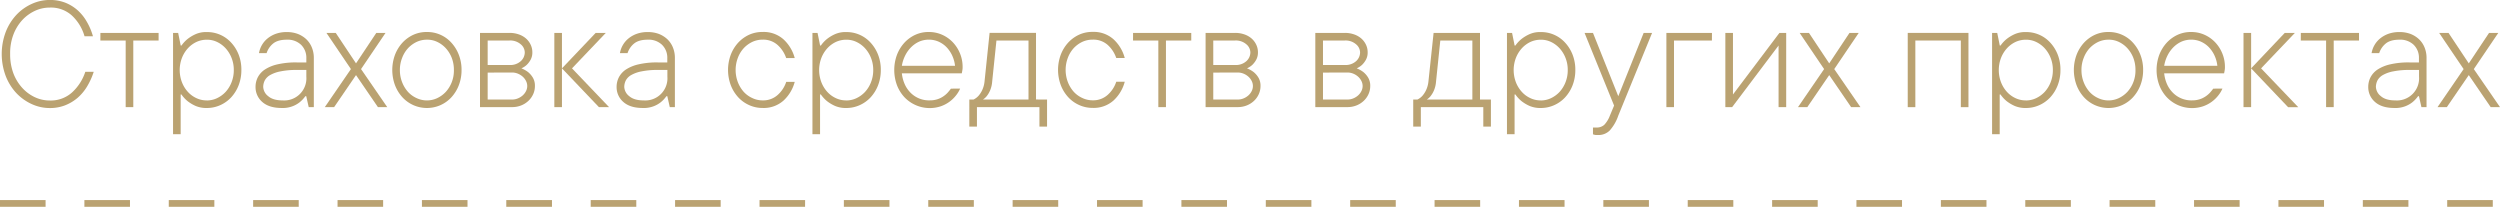 <?xml version="1.0" encoding="UTF-8"?> <svg xmlns="http://www.w3.org/2000/svg" id="Слой_1" data-name="Слой 1" viewBox="0 0 1312.92 108.61"> <defs> <style> .cls-1 { fill: #baa271; } </style> </defs> <title>BUTTOM TEXT 3</title> <g> <path class="cls-1" d="M1297.27,962.7a18.37,18.37,0,0,0-7.92,1.77,21.35,21.35,0,0,0-6.67,4.94,23.89,23.89,0,0,0-4.59,7.66,27.46,27.46,0,0,0-1.64,10,28.59,28.59,0,0,0,1.64,10,23.87,23.87,0,0,0,4.59,7.66,21,21,0,0,0,6.67,5,18.36,18.36,0,0,0,7.92,1.77,16.68,16.68,0,0,0,11.65-4.2,25.37,25.37,0,0,0,7-10.87h4.42a36.31,36.31,0,0,1-3.46,7.66,25,25,0,0,1-5,6,23.08,23.08,0,0,1-6.58,3.94,21.61,21.61,0,0,1-8,1.43,22.65,22.65,0,0,1-9.52-2.08,26.1,26.1,0,0,1-8.1-5.8,27.92,27.92,0,0,1-5.58-9,32.95,32.95,0,0,1,0-23,27.93,27.93,0,0,1,5.58-9,25.45,25.45,0,0,1,8.1-5.8,22.65,22.65,0,0,1,9.52-2.08,22.22,22.22,0,0,1,8,1.39,21.87,21.87,0,0,1,6.49,3.94,23.64,23.64,0,0,1,4.89,6.06,31.91,31.91,0,0,1,3.25,7.66h-4.42a23.8,23.8,0,0,0-6.62-10.87A16.37,16.37,0,0,0,1297.27,962.7Z" transform="translate(-1271.12 -958.72)"></path> <path class="cls-1" d="M1323.85,976h30.56v4h-13.29v35h-4V980h-13.29Z" transform="translate(-1271.12 -958.72)"></path> <path class="cls-1" d="M1397.88,995.48a22,22,0,0,1-1.43,8,20,20,0,0,1-3.85,6.28,17.64,17.64,0,0,1-5.76,4.16,17.05,17.05,0,0,1-7.14,1.52,14.49,14.49,0,0,1-5.84-1.08,20,20,0,0,1-4.16-2.47,17.29,17.29,0,0,1-3.29-3.55H1366v20.87h-4V976h2.68l1.34,6.62h.43a16.4,16.4,0,0,1,3.29-3.51,20.06,20.06,0,0,1,4.16-2.47,13.57,13.57,0,0,1,5.84-1.08,17,17,0,0,1,12.9,5.67,20,20,0,0,1,3.85,6.28A21.61,21.61,0,0,1,1397.88,995.48Zm-18.18,16a12.46,12.46,0,0,0,5.41-1.21,14.84,14.84,0,0,0,4.5-3.29,16.27,16.27,0,0,0,3.12-5.07,17.2,17.2,0,0,0,1.17-6.41,16.87,16.87,0,0,0-1.17-6.36,16.28,16.28,0,0,0-3.12-5.06,14.52,14.52,0,0,0-4.5-3.33,12,12,0,0,0-5.41-1.17,12.85,12.85,0,0,0-5.41,1.17,14.52,14.52,0,0,0-4.5,3.33,16.28,16.28,0,0,0-3.12,5.06,18,18,0,0,0,0,12.77,16.27,16.27,0,0,0,3.12,5.07,13.94,13.94,0,0,0,4.5,3.29A12.45,12.45,0,0,0,1379.69,1011.45Z" transform="translate(-1271.12 -958.72)"></path> <path class="cls-1" d="M1421.77,975.56a16.1,16.1,0,0,1,5.8,1,13.94,13.94,0,0,1,4.5,2.86,12.35,12.35,0,0,1,2.86,4.33,14.37,14.37,0,0,1,1,5.54V1015h-2.68l-1.3-5.76h-.48a15.68,15.68,0,0,1-2.9,3.12,14,14,0,0,1-3.81,2.16,14.37,14.37,0,0,1-5.67.91q-6.67,0-10.22-3.16a10.24,10.24,0,0,1-3.55-7.92,11,11,0,0,1,1.17-5,11.11,11.11,0,0,1,3.72-4.11,20.46,20.46,0,0,1,6.67-2.73,42.29,42.29,0,0,1,10.17-1H1432v-2.21a9.47,9.47,0,0,0-2.77-7.06,10.16,10.16,0,0,0-7.45-2.68q-4.72,0-7.19,2a10.82,10.82,0,0,0-3.46,5.06h-4a12.74,12.74,0,0,1,4.55-7.75,14.88,14.88,0,0,1,4.37-2.42A16.71,16.71,0,0,1,1421.77,975.56Zm-2.21,35.89A11.63,11.63,0,0,0,1432,999v-3.55h-4.89a41.69,41.69,0,0,0-8.57.74,17.59,17.59,0,0,0-5.46,1.9,7.34,7.34,0,0,0-2.86,2.77,7.87,7.87,0,0,0-.87,3.46,6.47,6.47,0,0,0,2.6,4.89Q1414.5,1011.45,1419.57,1011.45Z" transform="translate(-1271.12 -958.72)"></path> <path class="cls-1" d="M1442.55,976h4.89l10.65,16,10.65-16h4.85l-12.86,19,13.77,20h-4.89l-11.52-16.84L1446.58,1015h-4.89l13.72-20Z" transform="translate(-1271.12 -958.72)"></path> <path class="cls-1" d="M1513.51,995.48a21.92,21.92,0,0,1-1.43,8,20,20,0,0,1-3.85,6.28,17.64,17.64,0,0,1-5.76,4.16,17.6,17.6,0,0,1-14.29,0,17.6,17.6,0,0,1-5.76-4.16,19.94,19.94,0,0,1-3.85-6.28,23,23,0,0,1,0-16,20,20,0,0,1,3.85-6.28,18.16,18.16,0,0,1,5.76-4.2,16.6,16.6,0,0,1,7.14-1.47,17,17,0,0,1,12.9,5.67,20,20,0,0,1,3.85,6.28A21.59,21.59,0,0,1,1513.51,995.48Zm-32.38,0a17.2,17.2,0,0,0,1.17,6.41,16.7,16.7,0,0,0,3.07,5.07,13.81,13.81,0,0,0,4.55,3.29,12.68,12.68,0,0,0,10.82,0,14.85,14.85,0,0,0,4.5-3.29,16.27,16.27,0,0,0,3.12-5.07,16.62,16.62,0,0,0,1.13-6.41,17.46,17.46,0,0,0-1.12-6.36,16.28,16.28,0,0,0-3.12-5.06,14.52,14.52,0,0,0-4.5-3.33,12,12,0,0,0-5.41-1.17,12.85,12.85,0,0,0-5.41,1.17,15,15,0,0,0-4.55,3.33,15.66,15.66,0,0,0-3.07,5.06A16.87,16.87,0,0,0,1481.13,995.48Z" transform="translate(-1271.12 -958.72)"></path> <path class="cls-1" d="M1544.94,994.61a14.42,14.42,0,0,1,3.55,2,11.27,11.27,0,0,1,2.45,2.86,8.22,8.22,0,0,1,1.1,4.42,10.29,10.29,0,0,1-.93,4.33,11,11,0,0,1-2.58,3.55,12,12,0,0,1-3.81,2.36,12.75,12.75,0,0,1-4.68.84h-16.84V976h15.54a14.31,14.31,0,0,1,4.87.8,11.42,11.42,0,0,1,3.77,2.16,10.06,10.06,0,0,1,2.42,3.23,9.15,9.15,0,0,1,.89,4,7.87,7.87,0,0,1-.93,3.94,11.39,11.39,0,0,1-2,2.64A10,10,0,0,1,1544.94,994.61ZM1527.23,980v12.86h11.52a8.2,8.2,0,0,0,5.84-2,6.22,6.22,0,0,0,2.12-4.68,5.68,5.68,0,0,0-2.16-4.24,8.35,8.35,0,0,0-5.8-1.95Zm0,16.84V1011H1540a8,8,0,0,0,3.16-.63,8.82,8.82,0,0,0,2.53-1.6,7.59,7.59,0,0,0,1.69-2.25,5.79,5.79,0,0,0,0-5.24,7.6,7.6,0,0,0-1.69-2.25,8.83,8.83,0,0,0-2.53-1.6,8,8,0,0,0-3.16-.63Z" transform="translate(-1271.12 -958.72)"></path> <path class="cls-1" d="M1566.24,994.61V1015h-4V976h4v18.62L1583.95,976h5.32l-17.75,18.62L1591,1015h-5.33Z" transform="translate(-1271.12 -958.72)"></path> <path class="cls-1" d="M1611.39,975.56a16.1,16.1,0,0,1,5.8,1,13.94,13.94,0,0,1,4.5,2.86,12.35,12.35,0,0,1,2.86,4.33,14.37,14.37,0,0,1,1,5.54V1015h-2.68l-1.3-5.76h-.48a15.68,15.68,0,0,1-2.9,3.12,14,14,0,0,1-3.81,2.16,14.37,14.37,0,0,1-5.67.91q-6.67,0-10.22-3.16a10.24,10.24,0,0,1-3.55-7.92,11,11,0,0,1,1.17-5,11.11,11.11,0,0,1,3.72-4.11,20.46,20.46,0,0,1,6.67-2.73,42.29,42.29,0,0,1,10.17-1h4.89v-2.21a9.47,9.47,0,0,0-2.77-7.06,10.16,10.16,0,0,0-7.45-2.68q-4.72,0-7.19,2a10.82,10.82,0,0,0-3.46,5.06h-4a12.74,12.74,0,0,1,4.55-7.75,14.88,14.88,0,0,1,4.37-2.42A16.71,16.71,0,0,1,1611.39,975.56Zm-2.21,35.89A11.63,11.63,0,0,0,1621.61,999v-3.55h-4.89a41.69,41.69,0,0,0-8.57.74,17.59,17.59,0,0,0-5.46,1.9,7.34,7.34,0,0,0-2.86,2.77,7.87,7.87,0,0,0-.87,3.46,6.47,6.47,0,0,0,2.6,4.89Q1604.12,1011.45,1609.18,1011.45Z" transform="translate(-1271.12 -958.72)"></path> <path class="cls-1" d="M1671.65,979.54a12.85,12.85,0,0,0-5.41,1.17,15,15,0,0,0-4.55,3.33,15.66,15.66,0,0,0-3.07,5.06,18,18,0,0,0,0,12.77,16.7,16.7,0,0,0,3.07,5.07,13.81,13.81,0,0,0,4.55,3.29,12.46,12.46,0,0,0,5.41,1.21,11.31,11.31,0,0,0,7.88-2.86,15.74,15.74,0,0,0,4.5-6.88h4.46a20.47,20.47,0,0,1-5.93,9.87,15.6,15.6,0,0,1-10.91,3.85,17,17,0,0,1-7.14-1.52,17.6,17.6,0,0,1-5.76-4.16,19.94,19.94,0,0,1-3.85-6.28,23,23,0,0,1,0-16,20,20,0,0,1,3.85-6.28,18.16,18.16,0,0,1,5.76-4.2,16.6,16.6,0,0,1,7.14-1.47,15.61,15.61,0,0,1,10.91,3.85,20.48,20.48,0,0,1,5.93,9.87H1684a16.28,16.28,0,0,0-4.5-6.88A11.31,11.31,0,0,0,1671.65,979.54Z" transform="translate(-1271.12 -958.72)"></path> <path class="cls-1" d="M1733.69,995.48a22,22,0,0,1-1.43,8,20,20,0,0,1-3.85,6.28,17.64,17.64,0,0,1-5.76,4.16,17.05,17.05,0,0,1-7.14,1.52,14.49,14.49,0,0,1-5.84-1.08,20,20,0,0,1-4.16-2.47,17.29,17.29,0,0,1-3.29-3.55h-.43v20.87h-4V976h2.68l1.34,6.62h.43a16.4,16.4,0,0,1,3.29-3.51,20.06,20.06,0,0,1,4.16-2.47,13.57,13.57,0,0,1,5.84-1.08,17,17,0,0,1,12.9,5.67,20,20,0,0,1,3.85,6.28A21.61,21.61,0,0,1,1733.69,995.48Zm-18.18,16a12.46,12.46,0,0,0,5.41-1.21,14.84,14.84,0,0,0,4.5-3.29,16.27,16.27,0,0,0,3.12-5.07,17.2,17.2,0,0,0,1.17-6.41,16.87,16.87,0,0,0-1.17-6.36,16.28,16.28,0,0,0-3.12-5.06,14.52,14.52,0,0,0-4.5-3.33,12,12,0,0,0-5.41-1.17,12.85,12.85,0,0,0-5.41,1.17,14.52,14.52,0,0,0-4.5,3.33,16.28,16.28,0,0,0-3.12,5.06,18,18,0,0,0,0,12.77,16.27,16.27,0,0,0,3.12,5.07,13.94,13.94,0,0,0,4.5,3.29A12.45,12.45,0,0,0,1715.51,1011.45Z" transform="translate(-1271.12 -958.72)"></path> <path class="cls-1" d="M1775.34,1005.26a15.21,15.21,0,0,1-2.25,3.68,17.21,17.21,0,0,1-8,5.63,18.34,18.34,0,0,1-19-4.81,19.54,19.54,0,0,1-3.9-6.28,23,23,0,0,1,0-16,20,20,0,0,1,3.85-6.28,18.16,18.16,0,0,1,5.76-4.2,16.6,16.6,0,0,1,7.14-1.47,17,17,0,0,1,6.84,1.39,17.74,17.74,0,0,1,5.67,3.94,18.84,18.84,0,0,1,3.81,5.89,18.5,18.5,0,0,1,1.39,7.4,7.46,7.46,0,0,1-.09,1.21l-.17,1-.17.87h-31.47a18.72,18.72,0,0,0,1.56,5.84,15.07,15.07,0,0,0,3.12,4.46,13.62,13.62,0,0,0,10,3.9,12.83,12.83,0,0,0,3.9-.56,11.84,11.84,0,0,0,3.16-1.52,12.57,12.57,0,0,0,2.34-2q1-1.13,1.69-2.08Zm-16.41-25.72a12.89,12.89,0,0,0-5,1,14.24,14.24,0,0,0-4.2,2.86,16.73,16.73,0,0,0-3.16,4.33,18.93,18.93,0,0,0-1.82,5.54h27.92a17.15,17.15,0,0,0-1.56-5.54,16.26,16.26,0,0,0-3-4.33,13.55,13.55,0,0,0-4.2-2.86A12.57,12.57,0,0,0,1758.93,979.54Z" transform="translate(-1271.12 -958.72)"></path> <path class="cls-1" d="M1821,1011v14.2h-4V1015h-32.82v10.22h-4V1011h2.21a8.76,8.76,0,0,0,2.6-1.95,12.6,12.6,0,0,0,1.9-2.9,14.07,14.07,0,0,0,1.26-4.46l2.68-25.72h24.37v35Zm-28.83-9.31a14.65,14.65,0,0,1-1.06,4.46,13.21,13.21,0,0,1-1.67,2.9,8.31,8.31,0,0,1-2.12,1.95h23.94V980h-16.84Z" transform="translate(-1271.12 -958.72)"></path> <path class="cls-1" d="M1844.91,979.54a12.85,12.85,0,0,0-5.41,1.17A15,15,0,0,0,1835,984a15.66,15.66,0,0,0-3.07,5.06,18,18,0,0,0,0,12.77,16.7,16.7,0,0,0,3.07,5.07,13.81,13.81,0,0,0,4.55,3.29,12.46,12.46,0,0,0,5.41,1.21,11.31,11.31,0,0,0,7.88-2.86,15.74,15.74,0,0,0,4.5-6.88h4.46a20.47,20.47,0,0,1-5.93,9.87,15.6,15.6,0,0,1-10.91,3.85,17,17,0,0,1-7.14-1.52,17.6,17.6,0,0,1-5.76-4.16,19.94,19.94,0,0,1-3.85-6.28,23,23,0,0,1,0-16,20,20,0,0,1,3.85-6.28,18.16,18.16,0,0,1,5.76-4.2,16.6,16.6,0,0,1,7.14-1.47,15.61,15.61,0,0,1,10.91,3.85,20.48,20.48,0,0,1,5.93,9.87h-4.46a16.28,16.28,0,0,0-4.5-6.88A11.31,11.31,0,0,0,1844.91,979.54Z" transform="translate(-1271.12 -958.72)"></path> <path class="cls-1" d="M1866.17,976h30.56v4h-13.29v35h-4V980h-13.29Z" transform="translate(-1271.12 -958.72)"></path> <path class="cls-1" d="M1926,994.61a14.42,14.42,0,0,1,3.55,2,11.27,11.27,0,0,1,2.45,2.86,8.22,8.22,0,0,1,1.1,4.42,10.29,10.29,0,0,1-.93,4.33,11,11,0,0,1-2.58,3.55,12,12,0,0,1-3.81,2.36,12.75,12.75,0,0,1-4.68.84h-16.84V976h15.54a14.31,14.31,0,0,1,4.87.8,11.42,11.42,0,0,1,3.77,2.16,10.06,10.06,0,0,1,2.42,3.23,9.15,9.15,0,0,1,.89,4,7.87,7.87,0,0,1-.93,3.94,11.39,11.39,0,0,1-2,2.64A10,10,0,0,1,1926,994.61ZM1908.29,980v12.86h11.52a8.2,8.2,0,0,0,5.84-2,6.22,6.22,0,0,0,2.12-4.68,5.68,5.68,0,0,0-2.16-4.24,8.35,8.35,0,0,0-5.8-1.95Zm0,16.84V1011h12.81a8,8,0,0,0,3.16-.63,8.82,8.82,0,0,0,2.53-1.6,7.59,7.59,0,0,0,1.69-2.25,5.79,5.79,0,0,0,0-5.24,7.6,7.6,0,0,0-1.69-2.25,8.83,8.83,0,0,0-2.53-1.6,8,8,0,0,0-3.16-.63Z" transform="translate(-1271.12 -958.72)"></path> <path class="cls-1" d="M1983.62,994.61a14.42,14.42,0,0,1,3.55,2,11.27,11.27,0,0,1,2.45,2.86,8.22,8.22,0,0,1,1.1,4.42,10.29,10.29,0,0,1-.93,4.33,11,11,0,0,1-2.58,3.55,12,12,0,0,1-3.81,2.36,12.75,12.75,0,0,1-4.68.84h-16.84V976h15.54a14.31,14.31,0,0,1,4.87.8,11.42,11.42,0,0,1,3.77,2.16,10.06,10.06,0,0,1,2.42,3.23,9.15,9.15,0,0,1,.89,4,7.87,7.87,0,0,1-.93,3.94,11.39,11.39,0,0,1-2,2.64A10,10,0,0,1,1983.62,994.61ZM1965.91,980v12.86h11.52a8.2,8.2,0,0,0,5.84-2,6.22,6.22,0,0,0,2.12-4.68,5.68,5.68,0,0,0-2.16-4.24,8.35,8.35,0,0,0-5.8-1.95Zm0,16.84V1011h12.81a8,8,0,0,0,3.16-.63,8.82,8.82,0,0,0,2.53-1.6,7.59,7.59,0,0,0,1.69-2.25,5.79,5.79,0,0,0,0-5.24,7.6,7.6,0,0,0-1.69-2.25,8.83,8.83,0,0,0-2.53-1.6,8,8,0,0,0-3.16-.63Z" transform="translate(-1271.12 -958.72)"></path> <path class="cls-1" d="M2054.1,1011v14.2h-4V1015H2017.3v10.22h-4V1011h2.21a8.76,8.76,0,0,0,2.6-1.95,12.6,12.6,0,0,0,1.9-2.9,14.07,14.07,0,0,0,1.26-4.46L2024,976h24.37v35Zm-28.83-9.31a14.65,14.65,0,0,1-1.06,4.46,13.21,13.21,0,0,1-1.67,2.9,8.31,8.31,0,0,1-2.12,1.95h23.94V980h-16.84Z" transform="translate(-1271.12 -958.72)"></path> <path class="cls-1" d="M2098.43,995.48a22,22,0,0,1-1.43,8,20,20,0,0,1-3.85,6.28,17.64,17.64,0,0,1-5.76,4.16,17.05,17.05,0,0,1-7.14,1.52,14.49,14.49,0,0,1-5.84-1.08,20,20,0,0,1-4.16-2.47,17.29,17.29,0,0,1-3.29-3.55h-.43v20.87h-4V976h2.68l1.34,6.62h.43a16.4,16.4,0,0,1,3.29-3.51,20.06,20.06,0,0,1,4.16-2.47,13.57,13.57,0,0,1,5.84-1.08,17,17,0,0,1,12.9,5.67,20,20,0,0,1,3.85,6.28A21.61,21.61,0,0,1,2098.43,995.48Zm-18.18,16a12.46,12.46,0,0,0,5.41-1.21,14.84,14.84,0,0,0,4.5-3.29,16.27,16.27,0,0,0,3.12-5.07,17.2,17.2,0,0,0,1.17-6.41,16.87,16.87,0,0,0-1.17-6.36,16.28,16.28,0,0,0-3.12-5.06,14.52,14.52,0,0,0-4.5-3.33,12,12,0,0,0-5.41-1.17,12.85,12.85,0,0,0-5.41,1.17,14.52,14.52,0,0,0-4.5,3.33,16.28,16.28,0,0,0-3.12,5.06,18,18,0,0,0,0,12.77,16.27,16.27,0,0,0,3.12,5.07,13.94,13.94,0,0,0,4.5,3.29A12.45,12.45,0,0,0,2080.25,1011.45Z" transform="translate(-1271.12 -958.72)"></path> <path class="cls-1" d="M2103.28,976h4.42l13.29,33.25L2134.32,976h4.42L2121,1019.42a22.81,22.81,0,0,1-4.46,7.79,8.33,8.33,0,0,1-6.15,2.42q-.52,0-1,0c-.29,0-.58-.07-.87-.13a4,4,0,0,1-.82-.26v-3.55h1.78a5.81,5.81,0,0,0,4.16-1.43,14.39,14.39,0,0,0,2.94-4.81l2.21-5.28Z" transform="translate(-1271.12 -958.72)"></path> <path class="cls-1" d="M2170.16,980h-19.91v35h-4V976h23.94Z" transform="translate(-1271.12 -958.72)"></path> <path class="cls-1" d="M2209.17,976v39h-4V982.62L2180.77,1015h-3.55V976h4v32.34L2205.62,976Z" transform="translate(-1271.12 -958.72)"></path> <path class="cls-1" d="M2216.23,976h4.89l10.65,16,10.65-16h4.85l-12.86,19,13.77,20h-4.89l-11.52-16.84L2220.25,1015h-4.89l13.72-20Z" transform="translate(-1271.12 -958.72)"></path> <path class="cls-1" d="M2304.89,976v39h-4V980H2277v35h-4V976Z" transform="translate(-1271.12 -958.72)"></path> <path class="cls-1" d="M2353.2,995.48a22,22,0,0,1-1.43,8,20,20,0,0,1-3.85,6.28,17.64,17.64,0,0,1-5.76,4.16,17.05,17.05,0,0,1-7.14,1.52,14.49,14.49,0,0,1-5.84-1.08,20,20,0,0,1-4.16-2.47,17.29,17.29,0,0,1-3.29-3.55h-.43v20.87h-4V976H2320l1.34,6.62h.43a16.4,16.4,0,0,1,3.29-3.51,20.06,20.06,0,0,1,4.16-2.47,13.57,13.57,0,0,1,5.84-1.08,17,17,0,0,1,12.9,5.67,20,20,0,0,1,3.85,6.28A21.61,21.61,0,0,1,2353.2,995.48Zm-18.18,16a12.46,12.46,0,0,0,5.41-1.21,14.84,14.84,0,0,0,4.5-3.29,16.27,16.27,0,0,0,3.12-5.07,17.2,17.2,0,0,0,1.17-6.41,16.87,16.87,0,0,0-1.17-6.36,16.28,16.28,0,0,0-3.12-5.06,14.52,14.52,0,0,0-4.5-3.33,12,12,0,0,0-5.41-1.17,12.85,12.85,0,0,0-5.41,1.17,14.52,14.52,0,0,0-4.5,3.33,16.28,16.28,0,0,0-3.12,5.06,18,18,0,0,0,0,12.77,16.27,16.27,0,0,0,3.12,5.07,13.94,13.94,0,0,0,4.5,3.29A12.45,12.45,0,0,0,2335,1011.45Z" transform="translate(-1271.12 -958.72)"></path> <path class="cls-1" d="M2396.62,995.48a21.92,21.92,0,0,1-1.43,8,20,20,0,0,1-3.85,6.28,17.64,17.64,0,0,1-5.76,4.16,17.6,17.6,0,0,1-14.29,0,17.6,17.6,0,0,1-5.76-4.16,19.94,19.94,0,0,1-3.85-6.28,23,23,0,0,1,0-16,20,20,0,0,1,3.85-6.28,18.16,18.16,0,0,1,5.76-4.2,16.6,16.6,0,0,1,7.14-1.47,17,17,0,0,1,12.9,5.67,20,20,0,0,1,3.85,6.28A21.59,21.59,0,0,1,2396.62,995.48Zm-32.38,0a17.2,17.2,0,0,0,1.17,6.41,16.7,16.7,0,0,0,3.07,5.07,13.81,13.81,0,0,0,4.55,3.29,12.68,12.68,0,0,0,10.82,0,14.85,14.85,0,0,0,4.5-3.29,16.27,16.27,0,0,0,3.12-5.07,16.62,16.62,0,0,0,1.13-6.41,17.46,17.46,0,0,0-1.12-6.36,16.28,16.28,0,0,0-3.12-5.06,14.52,14.52,0,0,0-4.5-3.33,12,12,0,0,0-5.41-1.17,12.85,12.85,0,0,0-5.41,1.17,15,15,0,0,0-4.55,3.33,15.66,15.66,0,0,0-3.07,5.06A16.87,16.87,0,0,0,2364.24,995.48Z" transform="translate(-1271.12 -958.72)"></path> <path class="cls-1" d="M2438.27,1005.26a15.21,15.21,0,0,1-2.25,3.68,17.21,17.21,0,0,1-8,5.63,18.34,18.34,0,0,1-19-4.81,19.54,19.54,0,0,1-3.9-6.28,23,23,0,0,1,0-16,20,20,0,0,1,3.85-6.28,18.16,18.16,0,0,1,5.76-4.2,16.6,16.6,0,0,1,7.14-1.47,17,17,0,0,1,6.84,1.39,17.74,17.74,0,0,1,5.67,3.94,18.84,18.84,0,0,1,3.81,5.89,18.5,18.5,0,0,1,1.39,7.4,7.46,7.46,0,0,1-.09,1.21l-.17,1-.17.87h-31.47a18.72,18.72,0,0,0,1.56,5.84,15.07,15.07,0,0,0,3.12,4.46,13.62,13.62,0,0,0,10,3.9,12.83,12.83,0,0,0,3.9-.56,11.84,11.84,0,0,0,3.16-1.52,12.57,12.57,0,0,0,2.34-2q1-1.13,1.69-2.08Zm-16.41-25.72a12.89,12.89,0,0,0-5,1,14.24,14.24,0,0,0-4.2,2.86,16.73,16.73,0,0,0-3.16,4.33,18.93,18.93,0,0,0-1.82,5.54h27.92a17.15,17.15,0,0,0-1.56-5.54,16.26,16.26,0,0,0-3-4.33,13.55,13.55,0,0,0-4.2-2.86A12.57,12.57,0,0,0,2421.86,979.54Z" transform="translate(-1271.12 -958.72)"></path> <path class="cls-1" d="M2453.34,994.61V1015h-4V976h4v18.62L2471,976h5.32l-17.75,18.62,19.52,20.39h-5.33Z" transform="translate(-1271.12 -958.72)"></path> <path class="cls-1" d="M2479.44,976H2510v4h-13.29v35h-4V980h-13.29Z" transform="translate(-1271.12 -958.72)"></path> <path class="cls-1" d="M2531.3,975.56a16.1,16.1,0,0,1,5.8,1,13.94,13.94,0,0,1,4.5,2.86,12.35,12.35,0,0,1,2.86,4.33,14.37,14.37,0,0,1,1,5.54V1015h-2.68l-1.3-5.76H2541a15.68,15.68,0,0,1-2.9,3.12,14,14,0,0,1-3.81,2.16,14.37,14.37,0,0,1-5.67.91q-6.67,0-10.22-3.16a10.24,10.24,0,0,1-3.55-7.92,11,11,0,0,1,1.17-5,11.11,11.11,0,0,1,3.72-4.11,20.46,20.46,0,0,1,6.67-2.73,42.29,42.29,0,0,1,10.17-1h4.89v-2.21a9.47,9.47,0,0,0-2.77-7.06,10.16,10.16,0,0,0-7.45-2.68q-4.72,0-7.19,2a10.82,10.82,0,0,0-3.46,5.06h-4a12.74,12.74,0,0,1,4.55-7.75,14.88,14.88,0,0,1,4.37-2.42A16.71,16.71,0,0,1,2531.3,975.56Zm-2.21,35.89A11.63,11.63,0,0,0,2541.52,999v-3.55h-4.89a41.69,41.69,0,0,0-8.57.74,17.59,17.59,0,0,0-5.46,1.9,7.34,7.34,0,0,0-2.86,2.77,7.87,7.87,0,0,0-.87,3.46,6.47,6.47,0,0,0,2.6,4.89Q2524,1011.45,2529.1,1011.45Z" transform="translate(-1271.12 -958.72)"></path> <path class="cls-1" d="M2552.08,976H2557l10.65,16,10.65-16h4.85l-12.86,19,13.77,20h-4.89l-11.52-16.84L2556.11,1015h-4.89l13.72-20Z" transform="translate(-1271.12 -958.72)"></path> <path class="cls-1" d="M1295.06,1067.33h-23.94v-3.55h23.94Z" transform="translate(-1271.12 -958.72)"></path> <path class="cls-1" d="M1339.38,1067.33h-23.94v-3.55h23.94Z" transform="translate(-1271.12 -958.72)"></path> <path class="cls-1" d="M1383.69,1067.33h-23.94v-3.55h23.94Z" transform="translate(-1271.12 -958.72)"></path> <path class="cls-1" d="M1428,1067.33h-23.94v-3.55H1428Z" transform="translate(-1271.12 -958.72)"></path> <path class="cls-1" d="M1472.33,1067.33h-23.94v-3.55h23.94Z" transform="translate(-1271.12 -958.72)"></path> <path class="cls-1" d="M1516.64,1067.33H1492.7v-3.55h23.94Z" transform="translate(-1271.12 -958.72)"></path> <path class="cls-1" d="M1561,1067.33H1537v-3.55H1561Z" transform="translate(-1271.12 -958.72)"></path> <path class="cls-1" d="M1605.28,1067.33h-23.94v-3.55h23.94Z" transform="translate(-1271.12 -958.72)"></path> <path class="cls-1" d="M1649.59,1067.33h-23.94v-3.55h23.94Z" transform="translate(-1271.12 -958.72)"></path> <path class="cls-1" d="M1693.91,1067.33H1670v-3.55h23.94Z" transform="translate(-1271.12 -958.72)"></path> <path class="cls-1" d="M1738.23,1067.33h-23.94v-3.55h23.94Z" transform="translate(-1271.12 -958.72)"></path> <path class="cls-1" d="M1782.55,1067.33h-23.94v-3.55h23.94Z" transform="translate(-1271.12 -958.72)"></path> <path class="cls-1" d="M1826.86,1067.33h-23.94v-3.55h23.94Z" transform="translate(-1271.12 -958.72)"></path> <path class="cls-1" d="M1871.18,1067.33h-23.94v-3.55h23.94Z" transform="translate(-1271.12 -958.72)"></path> <path class="cls-1" d="M1915.5,1067.33h-23.94v-3.55h23.94Z" transform="translate(-1271.12 -958.72)"></path> <path class="cls-1" d="M1959.82,1067.33h-23.94v-3.55h23.94Z" transform="translate(-1271.12 -958.72)"></path> <path class="cls-1" d="M2004.13,1067.33h-23.94v-3.55h23.94Z" transform="translate(-1271.12 -958.72)"></path> <path class="cls-1" d="M2048.45,1067.33h-23.94v-3.55h23.94Z" transform="translate(-1271.12 -958.72)"></path> <path class="cls-1" d="M2092.77,1067.33h-23.94v-3.55h23.94Z" transform="translate(-1271.12 -958.72)"></path> <path class="cls-1" d="M2137.08,1067.33h-23.94v-3.55h23.94Z" transform="translate(-1271.12 -958.72)"></path> <path class="cls-1" d="M2181.4,1067.33h-23.94v-3.55h23.94Z" transform="translate(-1271.12 -958.72)"></path> <path class="cls-1" d="M2225.72,1067.33h-23.94v-3.55h23.94Z" transform="translate(-1271.12 -958.72)"></path> <path class="cls-1" d="M2270,1067.33h-23.94v-3.55H2270Z" transform="translate(-1271.12 -958.72)"></path> <path class="cls-1" d="M2314.35,1067.33h-23.94v-3.55h23.94Z" transform="translate(-1271.12 -958.72)"></path> <path class="cls-1" d="M2358.67,1067.33h-23.94v-3.55h23.94Z" transform="translate(-1271.12 -958.72)"></path> <path class="cls-1" d="M2403,1067.33H2379v-3.55H2403Z" transform="translate(-1271.12 -958.72)"></path> <path class="cls-1" d="M2447.3,1067.33h-23.94v-3.55h23.94Z" transform="translate(-1271.12 -958.72)"></path> <path class="cls-1" d="M2491.62,1067.33h-23.94v-3.55h23.94Z" transform="translate(-1271.12 -958.72)"></path> <path class="cls-1" d="M2535.94,1067.33H2512v-3.55h23.94Z" transform="translate(-1271.12 -958.72)"></path> <path class="cls-1" d="M2580.25,1067.33h-23.94v-3.55h23.94Z" transform="translate(-1271.12 -958.72)"></path> </g> </svg> 